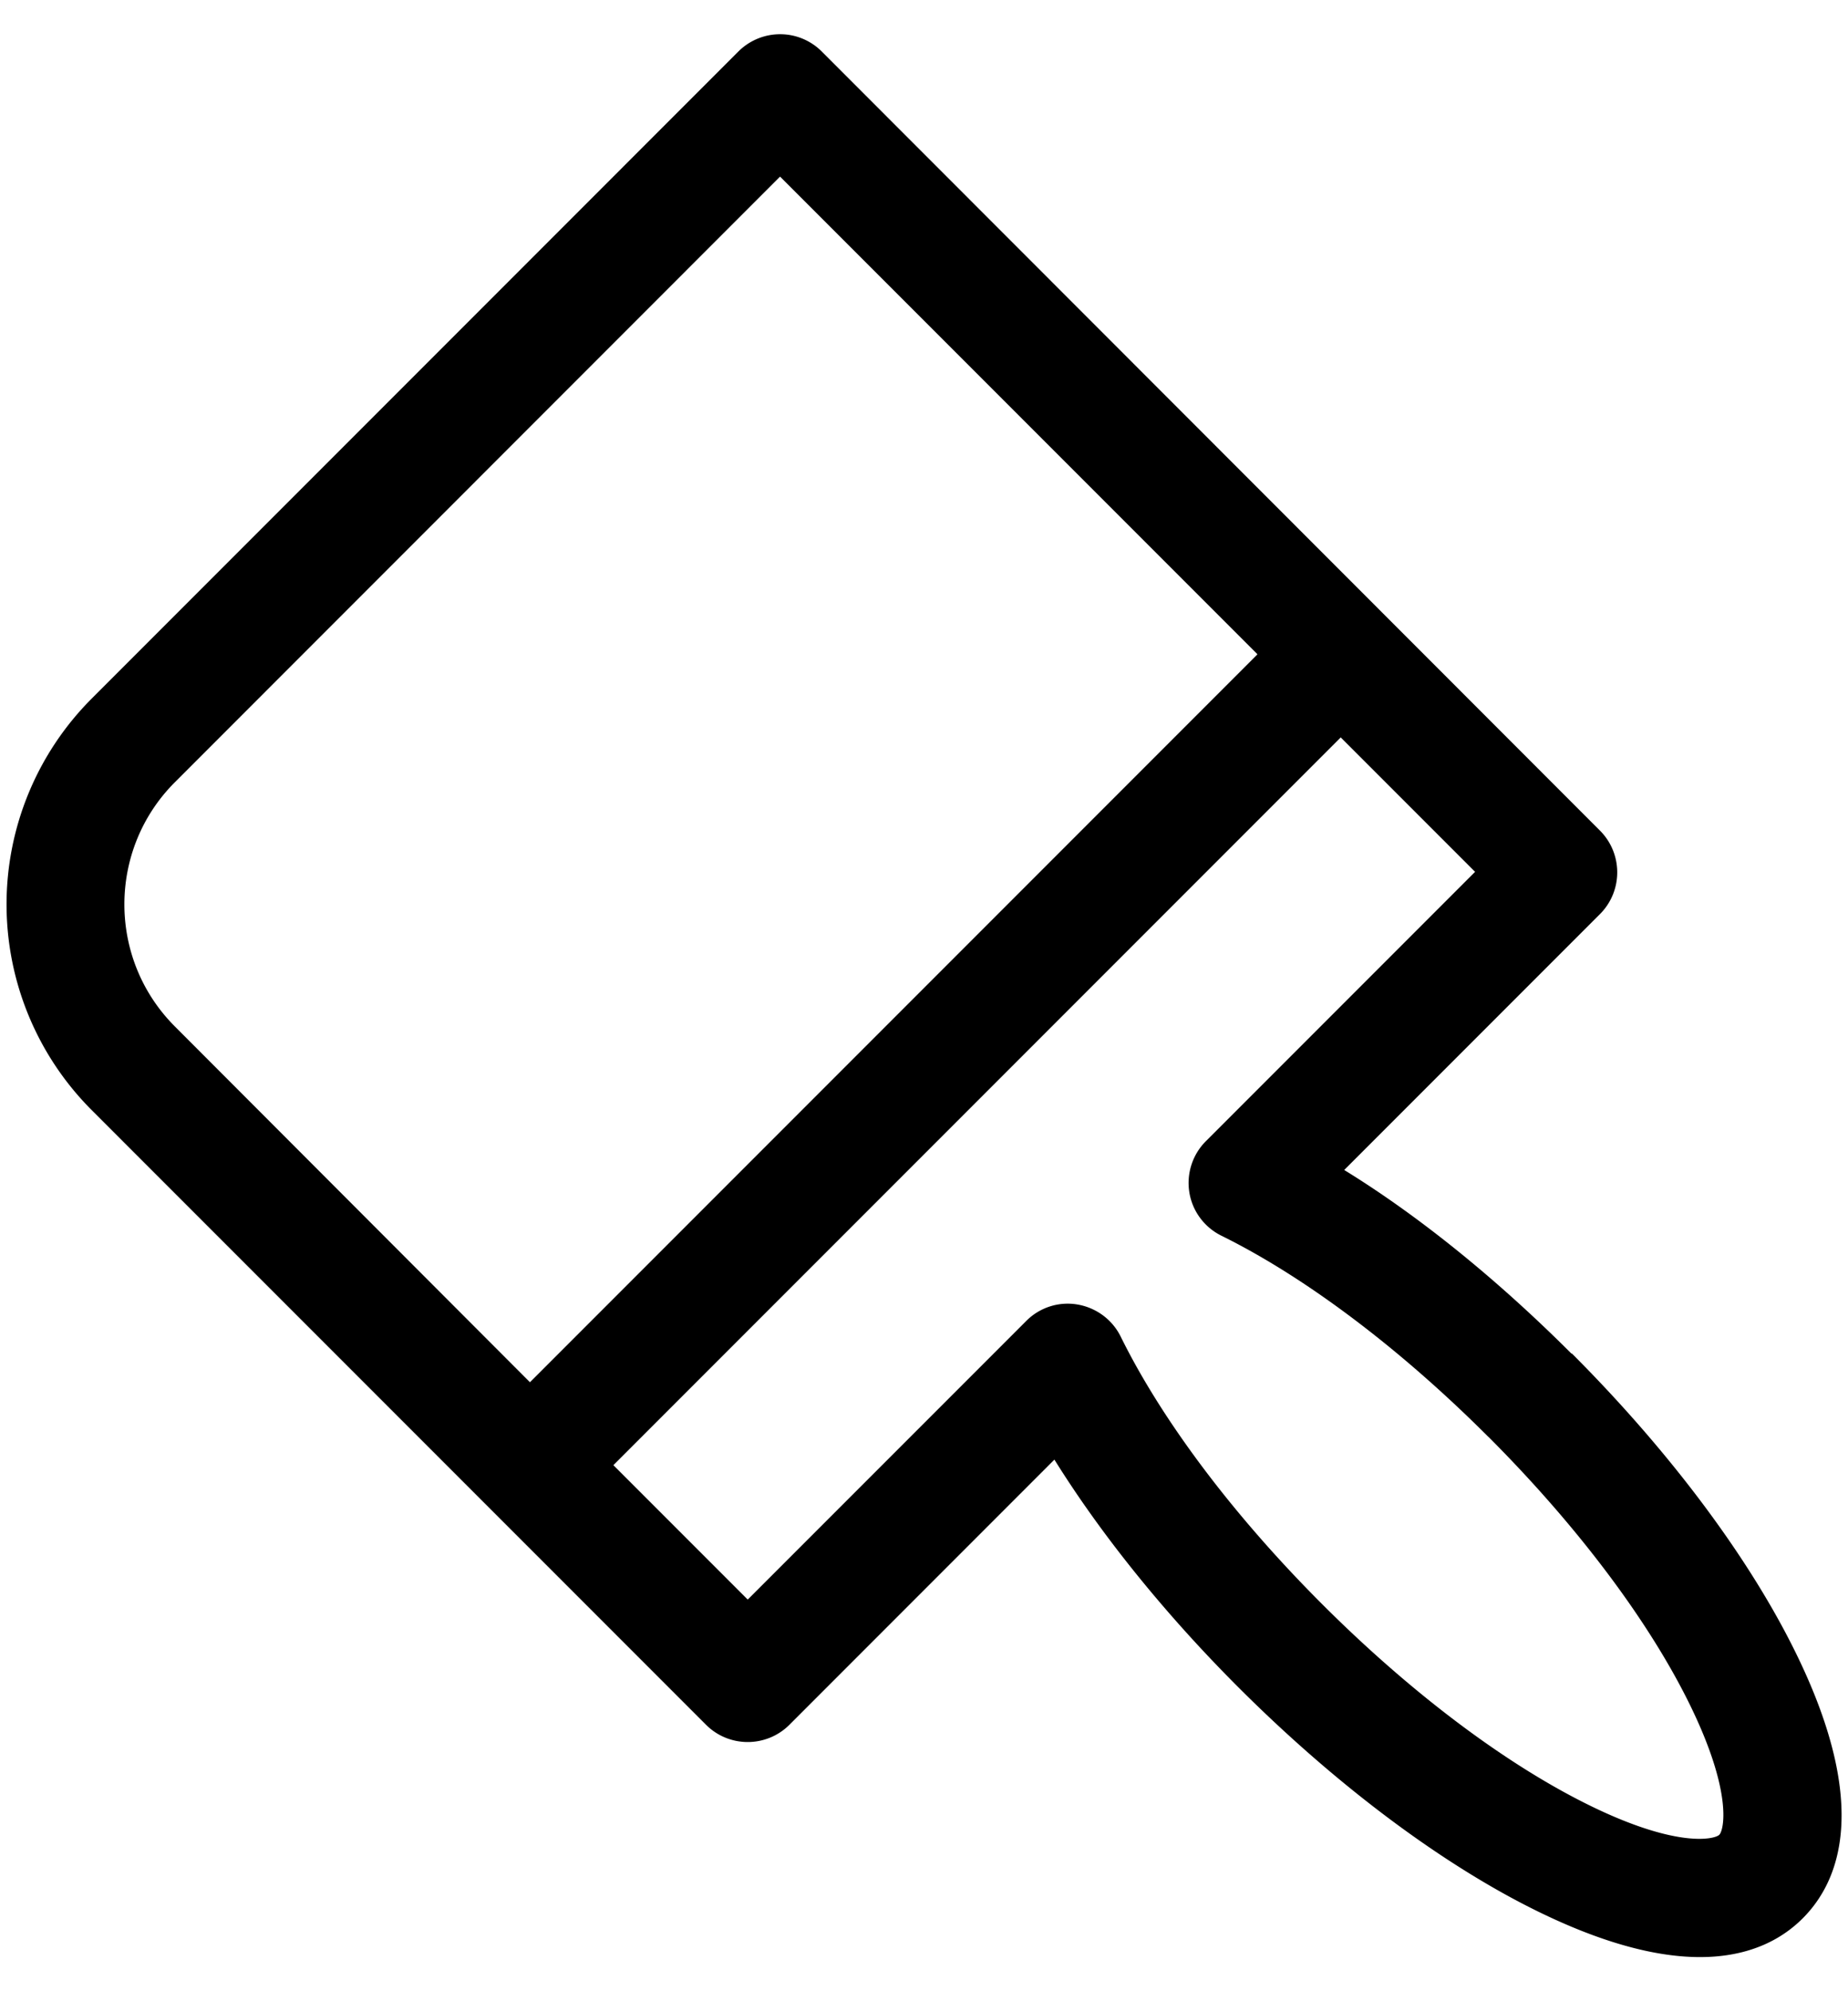 <svg xmlns="http://www.w3.org/2000/svg" width="39" height="42"  xmlns:v="https://vecta.io/nano"><path d="M31.41 30.305c1.9 1.9 3.438 3.95 4.298 5.745s.67 2.556.576 2.65-.857.284-2.648-.576-3.836-2.39-5.745-4.3c-1.862-1.862-3.368-3.862-4.24-5.632-.178-.36-.518-.61-.914-.677s-.8.064-1.082.35l-5.875 5.874-2.835-2.835 15.35-15.35 2.835 2.835-5.68 5.68c-.284.283-.414.686-.35 1.082s.317.736.678.914c1.77.873 3.77 2.38 5.63 4.24zm-4.876-16.5l-15.35 15.35L3.69 21.65c-1.42-1.42-1.42-3.73 0-5.15L16.462 3.725l10.07 10.07zm6.634 14.75c-1.553-1.553-3.21-2.9-4.8-3.877l5.398-5.398c.485-.486.485-1.273 0-1.76L17.342 1.086a1.24 1.24 0 0 0-.879-.364c-.318 0-.637.122-.88.364L1.93 14.74a6.14 6.14 0 0 0 0 8.67l12.97 12.97c.486.485 1.273.485 1.76 0l5.592-5.593c.988 1.586 2.325 3.245 3.878 4.798 2.105 2.104 4.388 3.804 6.43 4.783 3.117 1.495 4.704.877 5.486.093s1.402-2.37-.093-5.485c-.98-2.042-2.678-4.325-4.783-6.43z"/></svg>